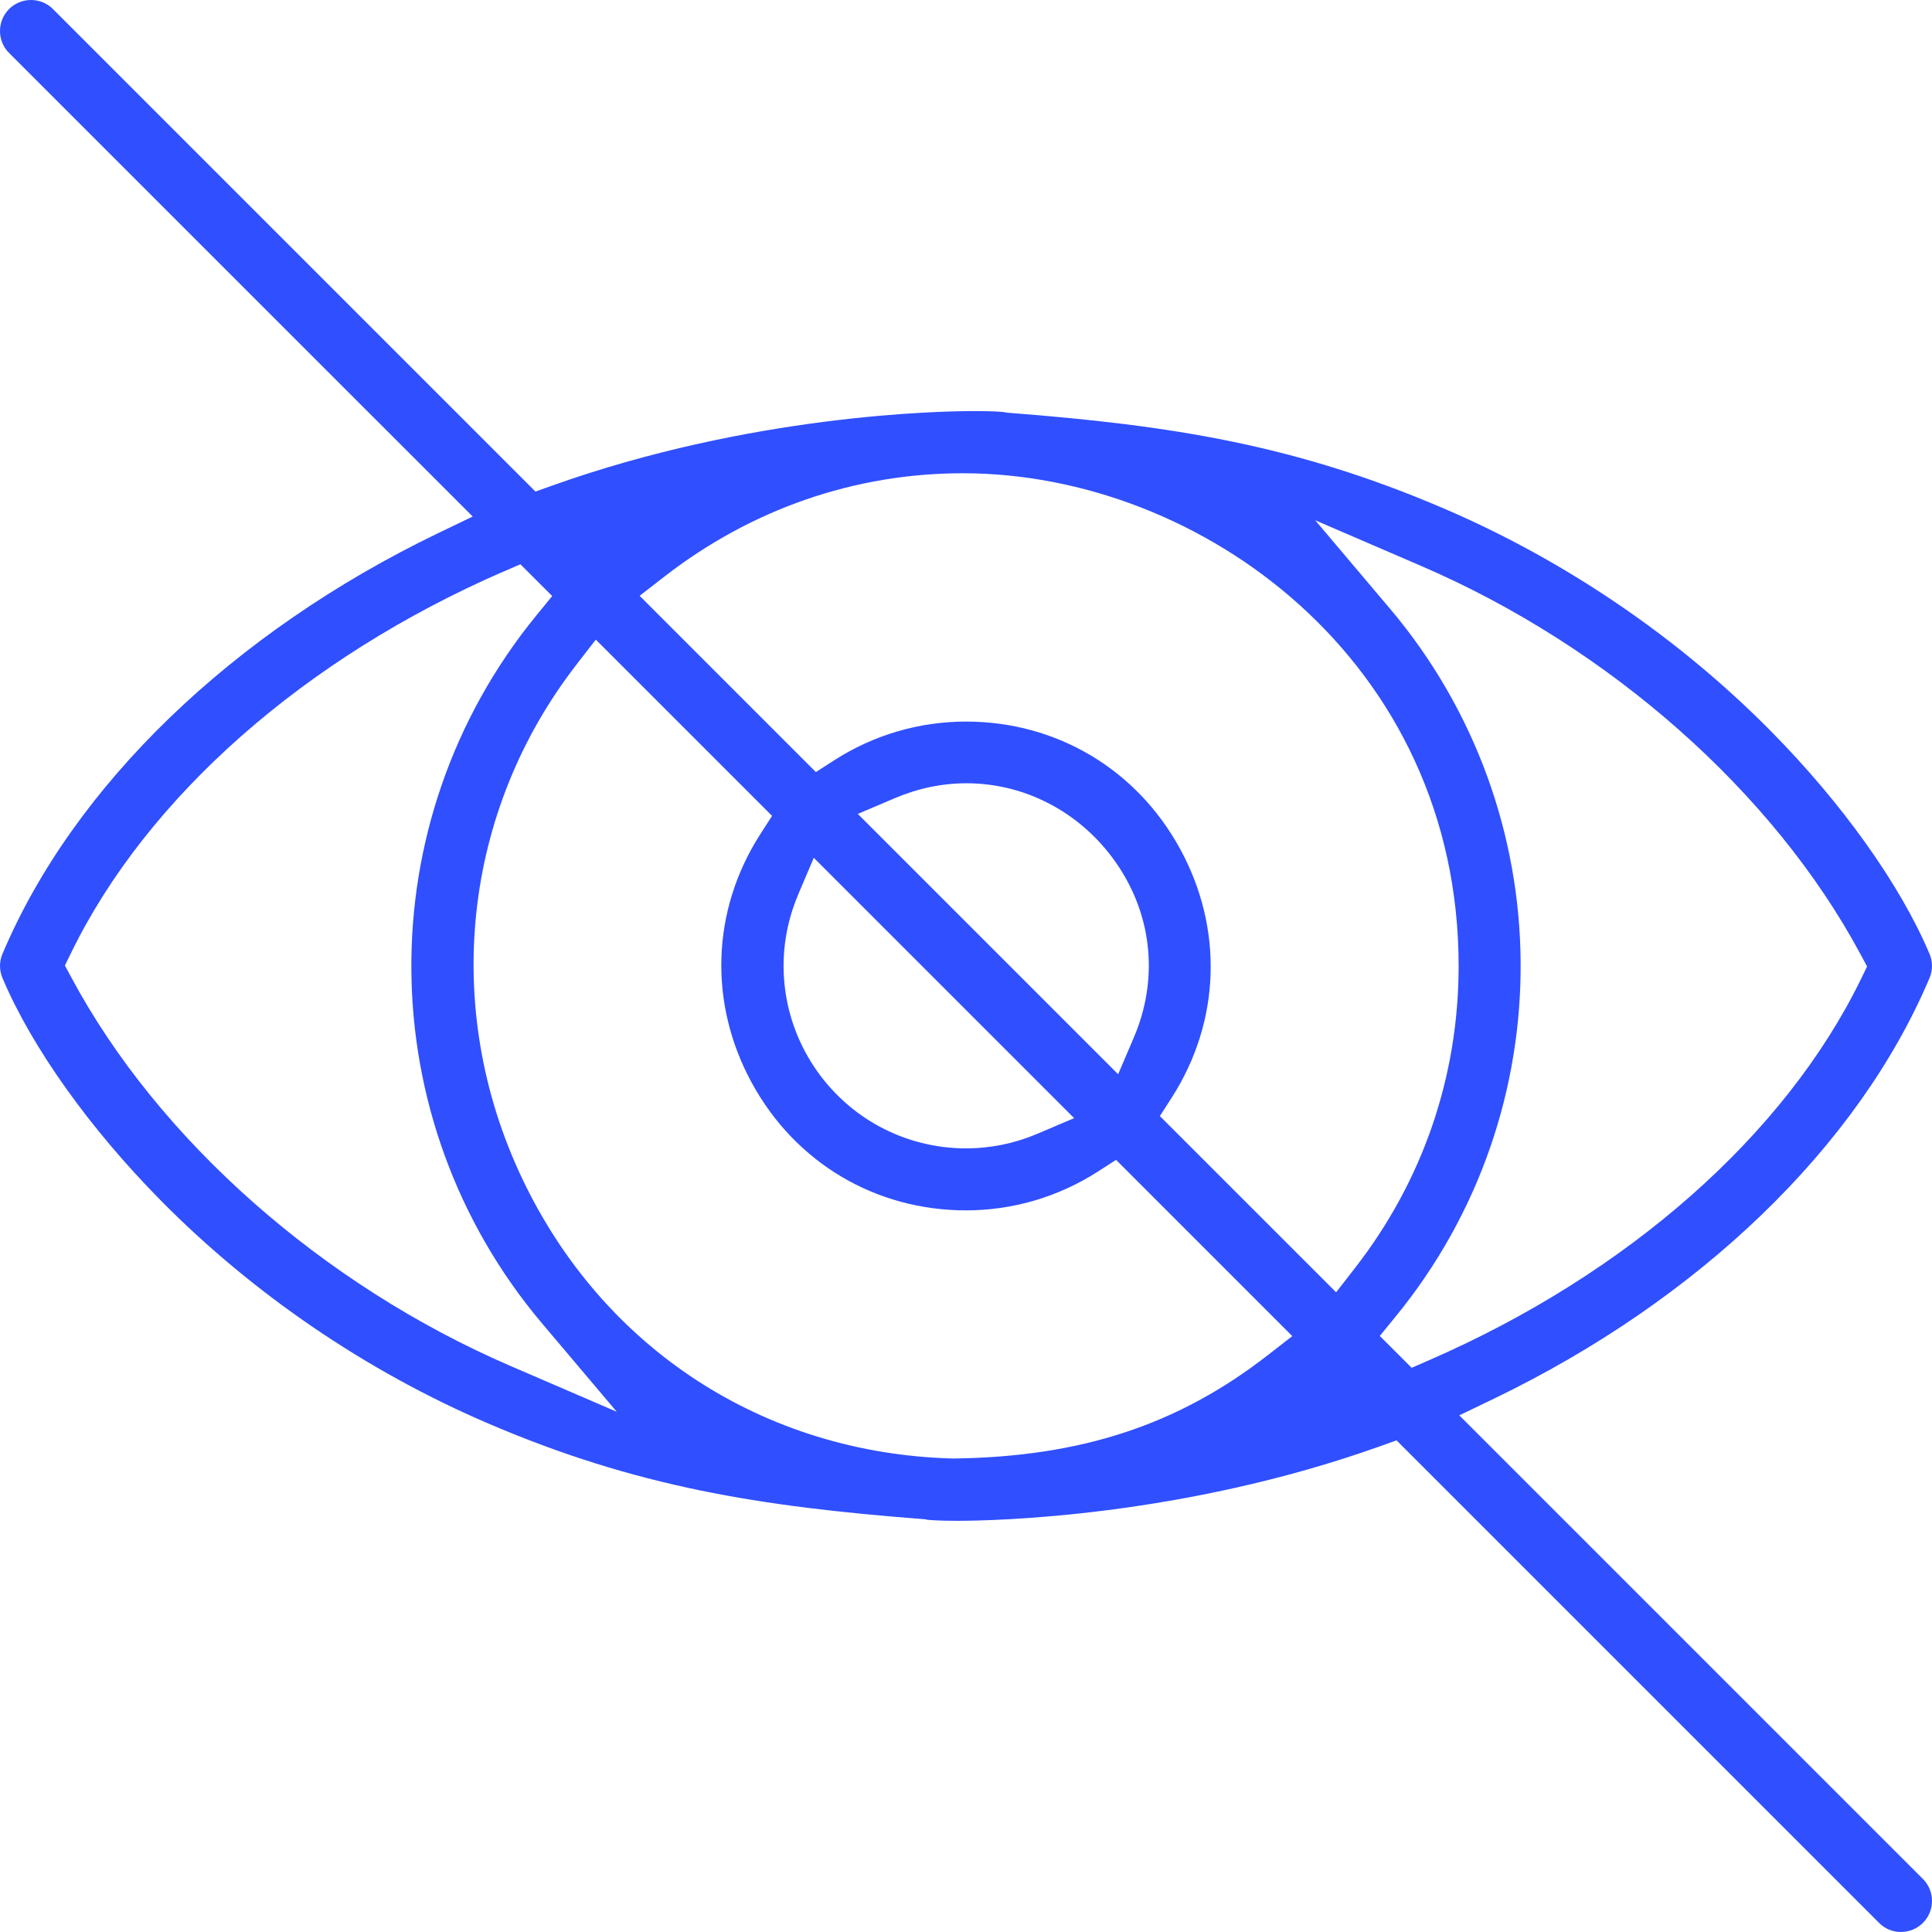 <?xml version="1.0" encoding="UTF-8"?>
<svg xmlns="http://www.w3.org/2000/svg" width="64" height="64" viewBox="0 0 64 64" fill="none">
  <g clip-path="url(#clip0_1348_1621)">
    <path d="M62.973 64C62.697 64 62.44 63.894 62.246 63.698L46.262 47.714L45.725 47.906C39.135 50.261 32.894 50.379 31.71 50.379C31.085 50.379 30.783 50.352 30.707 50.342L30.65 50.328L30.575 50.322C25.163 49.905 21.071 49.254 16.174 47.155C12.153 45.431 8.411 42.885 5.352 39.793C2.969 37.385 1.05 34.69 0.082 32.398C-0.027 32.143 -0.027 31.853 0.082 31.598C2.434 26.029 7.695 20.948 14.517 17.66L15.659 17.111L0.3 1.754C0.106 1.56 0 1.301 0 1.027C0 0.754 0.106 0.496 0.3 0.3C0.494 0.106 0.754 0 1.027 0C1.301 0 1.56 0.106 1.754 0.3L17.738 16.284L18.275 16.092C24.867 13.737 31.106 13.617 32.288 13.617C32.915 13.617 33.217 13.643 33.291 13.656L33.35 13.67L33.425 13.676C38.837 14.093 42.929 14.744 47.826 16.843C51.847 18.567 55.589 21.113 58.648 24.205C61.031 26.613 62.95 29.308 63.918 31.598C64.027 31.851 64.027 32.143 63.918 32.398C61.566 37.967 56.303 43.048 49.483 46.336L48.341 46.885L63.7 62.244C64.1 62.644 64.1 63.297 63.7 63.698C63.506 63.892 63.248 63.998 62.973 63.998V64ZM19.112 21.996C15.324 26.866 14.624 33.389 17.287 39.017C19.964 44.675 25.304 48.151 31.569 48.315H31.606C35.825 48.257 39.031 47.2 42.004 44.886L42.809 44.261L36.971 38.422L36.36 38.815C35.055 39.652 33.548 40.095 32 40.095C29.002 40.095 26.349 38.518 24.908 35.878C23.464 33.236 23.568 30.156 25.183 27.638L25.576 27.027L19.737 21.189L19.112 21.994V21.996ZM16.676 18.934C10.09 21.798 4.87 26.403 2.353 31.569L2.15 31.984L2.369 32.39C5.248 37.759 10.688 42.566 16.919 45.253L20.431 46.767L17.962 43.846C12.253 37.091 12.173 27.219 17.777 20.376L18.293 19.745L17.238 18.692L16.676 18.937V18.934ZM46.038 20.154C51.747 26.909 51.827 36.781 46.223 43.624L45.707 44.255L46.763 45.31L47.324 45.066C53.91 42.202 59.13 37.597 61.648 32.431L61.85 32.016L61.631 31.61C58.752 26.241 53.312 21.434 47.081 18.749L43.569 17.235L46.038 20.156V20.154ZM32 23.903C34.998 23.903 37.651 25.48 39.092 28.12C40.536 30.762 40.432 33.842 38.815 36.36L38.422 36.971L44.261 42.809L44.886 42.004C47.132 39.117 48.319 35.657 48.319 32C48.319 21.918 39.795 15.677 31.896 15.677C28.306 15.677 24.883 16.866 21.994 19.112L21.189 19.737L27.027 25.576L27.638 25.183C28.943 24.346 30.45 23.903 31.998 23.903H32ZM26.439 29.641C25.645 31.506 25.841 33.632 26.962 35.327C28.085 37.026 29.968 38.041 31.998 38.041C32.815 38.041 33.609 37.879 34.357 37.561L35.582 37.04L26.958 28.416L26.437 29.641H26.439ZM32.014 25.947C31.21 25.947 30.411 26.113 29.641 26.441L28.416 26.962L37.04 35.586L37.563 34.361C38.367 32.472 38.181 30.409 37.056 28.706C35.915 26.978 34.03 25.947 32.016 25.947H32.014Z" fill="#304FFF"></path>
  </g>
  <defs>
    <clipPath id="clip0_1348_1621">
      <rect width="64" height="64" fill="white"></rect>
    </clipPath>
  </defs>
</svg>
